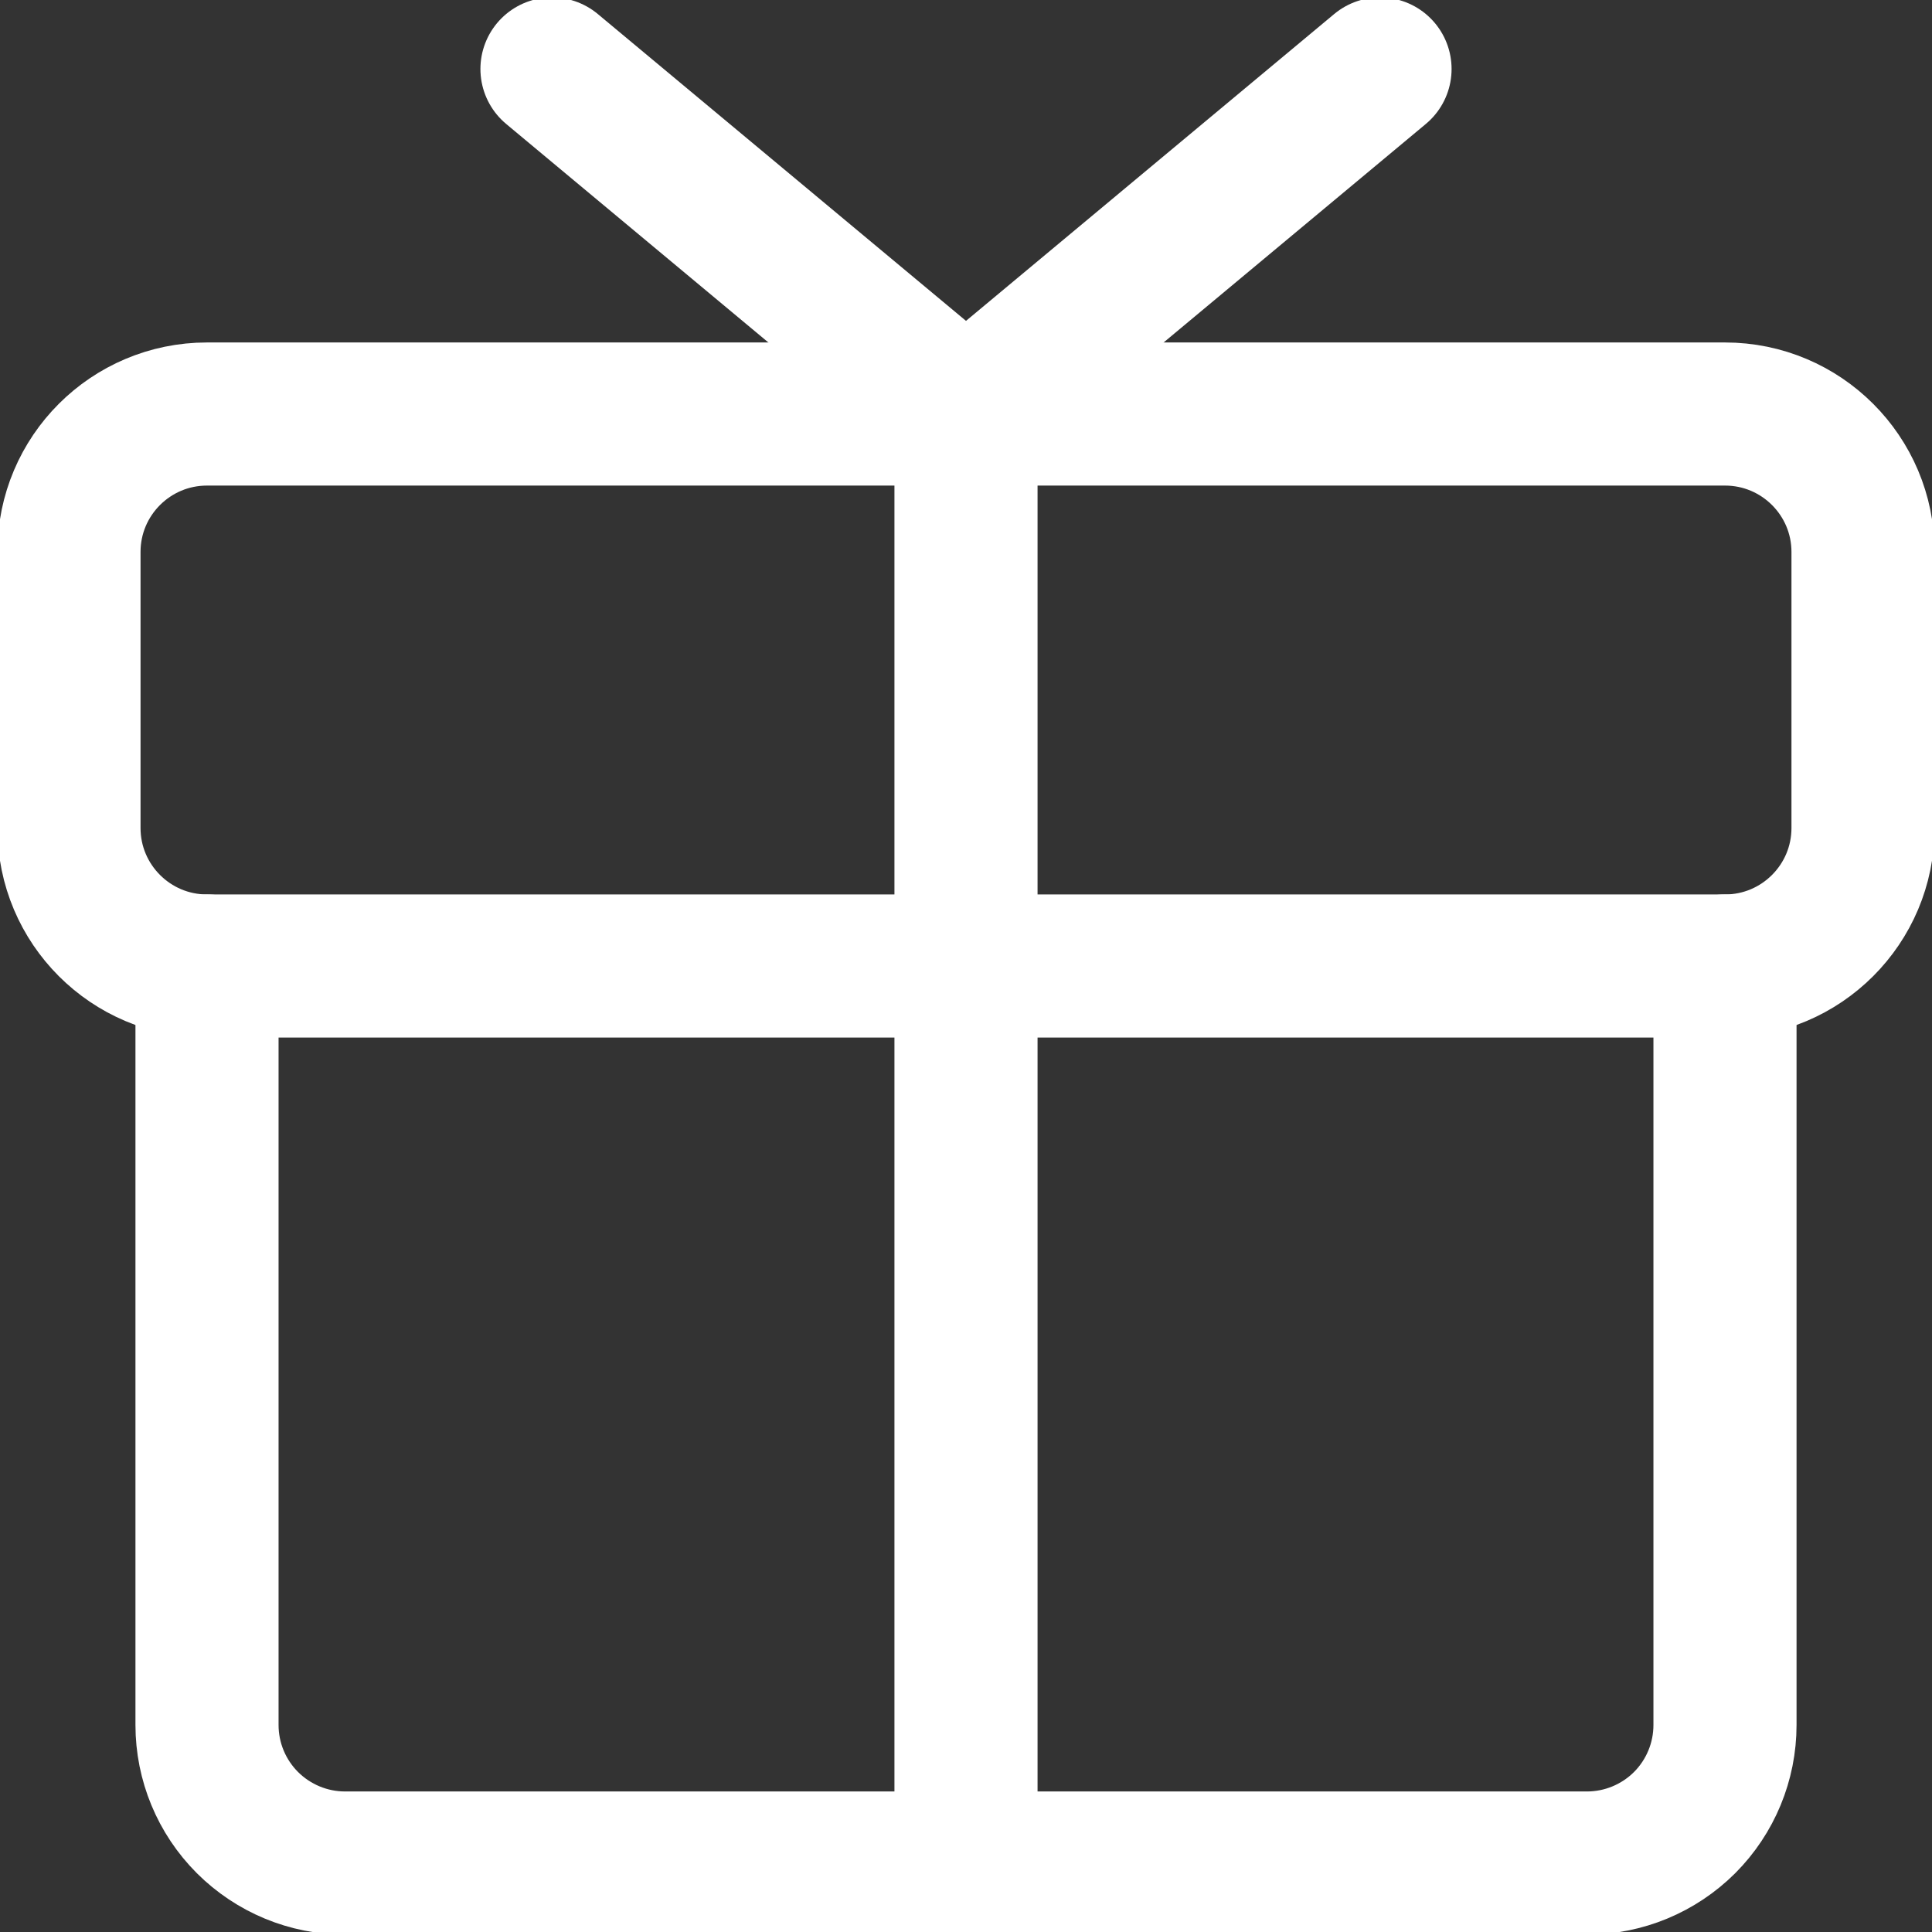 <svg xmlns="http://www.w3.org/2000/svg" width="27" height="27" viewBox="0 0 27 27" fill="none"><rect x="0" y="0" width="27" height="27" fill="#333333" stroke="none"/><path d="M24.107 5.786H2.893C1.828 5.786 0.964 6.649 0.964 7.714V11.571C0.964 12.636 1.828 13.5 2.893 13.5H24.107C25.172 13.5 26.036 12.636 26.036 11.571V7.714C26.036 6.649 25.172 5.786 24.107 5.786Z" stroke="white" stroke-width="2" stroke-linecap="round" stroke-linejoin="round"></path><path d="M24.107 13.5V24.107C24.107 24.619 23.904 25.109 23.543 25.471C23.181 25.832 22.69 26.036 22.179 26.036H4.822C4.31 26.036 3.82 25.832 3.458 25.471C3.096 25.109 2.893 24.619 2.893 24.107V13.5" stroke="white" stroke-width="2" stroke-linecap="round" stroke-linejoin="round"></path><path d="M13.5 5.786V26.036" stroke="white" stroke-width="2" stroke-linecap="round" stroke-linejoin="round"></path><path d="M19.286 0.964L13.5 5.786L7.714 0.964" stroke="white" stroke-width="2" stroke-linecap="round" stroke-linejoin="round"></path></svg>